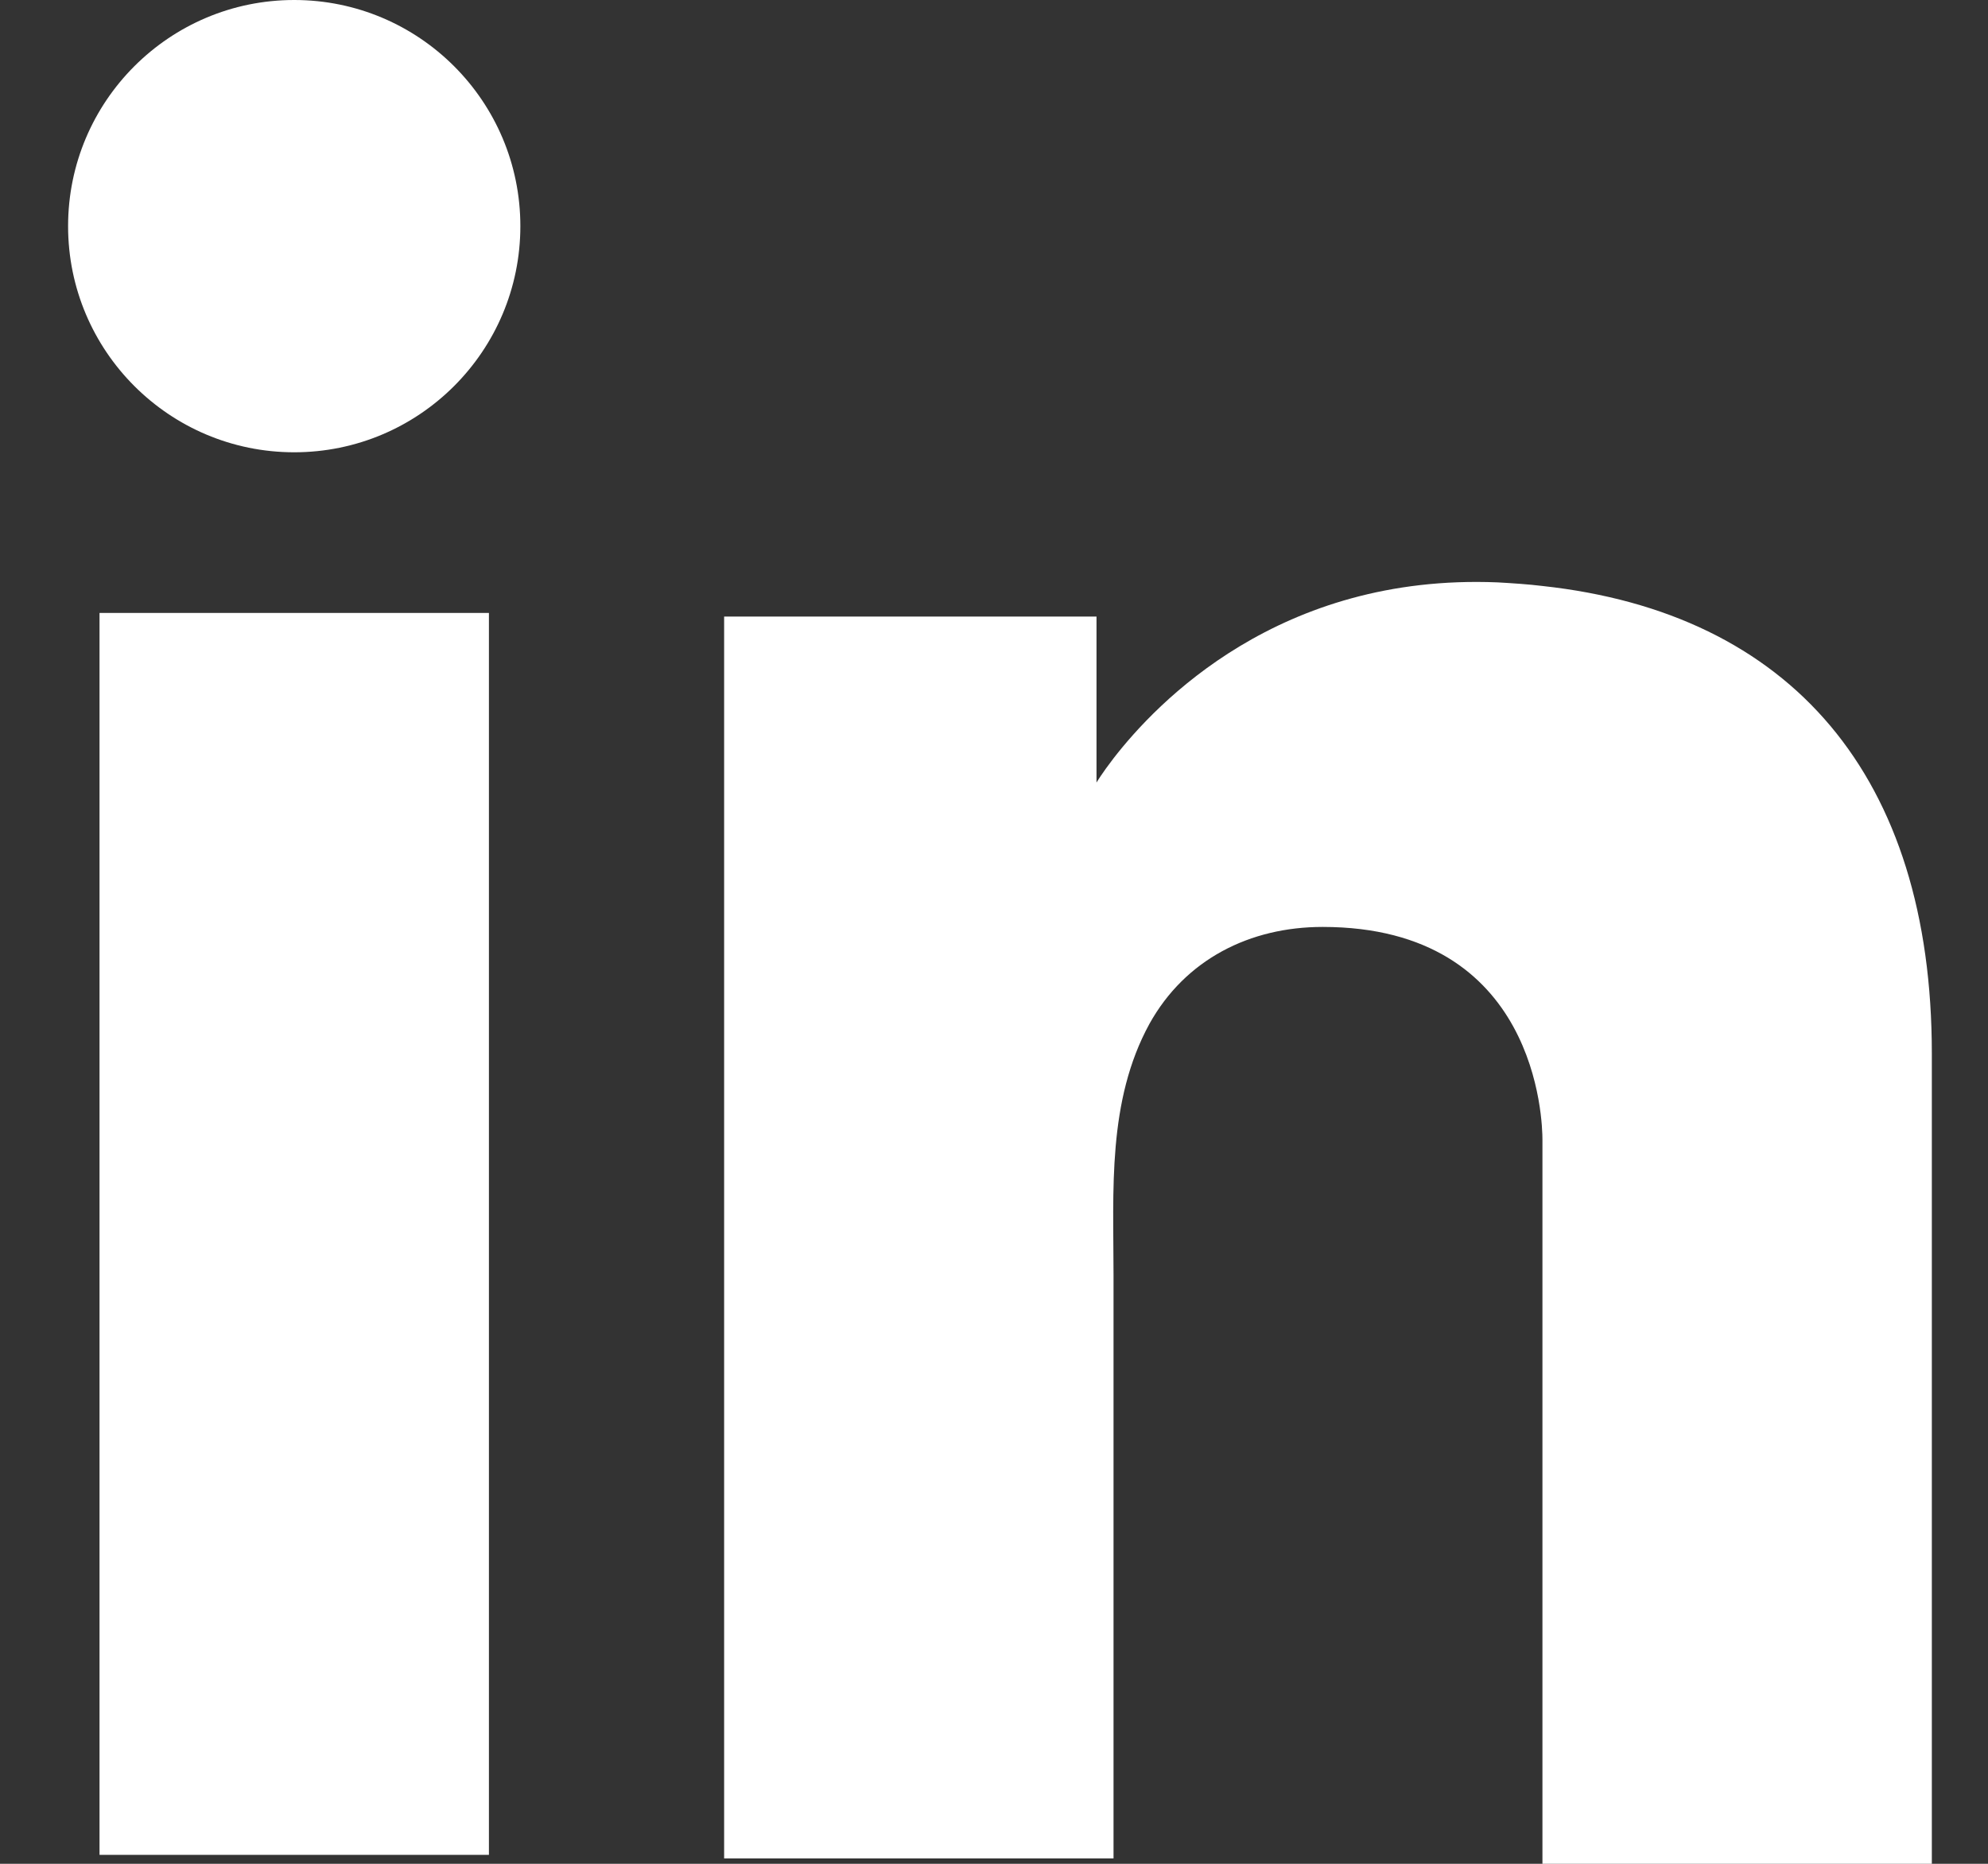 <svg xmlns="http://www.w3.org/2000/svg" width="16" height="15" viewBox="0 0 16 15" fill="none"><rect x="0" y="0" width="16" height="15" fill="#333333" stroke="none"/><path d="M3.935 4.933H0.801V14.928H3.935V4.933Z" fill="white"></path><path d="M12.414 4.716C12.299 4.702 12.176 4.694 12.053 4.687C10.298 4.615 9.309 5.655 8.962 6.103C8.868 6.225 8.825 6.298 8.825 6.298V4.962H5.828V14.957H8.825H8.962C8.962 13.938 8.962 12.927 8.962 11.909C8.962 11.36 8.962 10.811 8.962 10.262C8.962 9.584 8.911 8.861 9.251 8.24C9.54 7.72 10.06 7.46 10.645 7.46C12.378 7.46 12.414 9.028 12.414 9.172C12.414 9.179 12.414 9.186 12.414 9.186V15H15.548V8.479C15.548 6.247 14.415 4.933 12.414 4.716Z" fill="white"></path><path d="M2.368 3.64C3.373 3.64 4.188 2.825 4.188 1.82C4.188 0.815 3.373 0 2.368 0C1.363 0 0.548 0.815 0.548 1.82C0.548 2.825 1.363 3.64 2.368 3.64Z" fill="white"></path></svg>